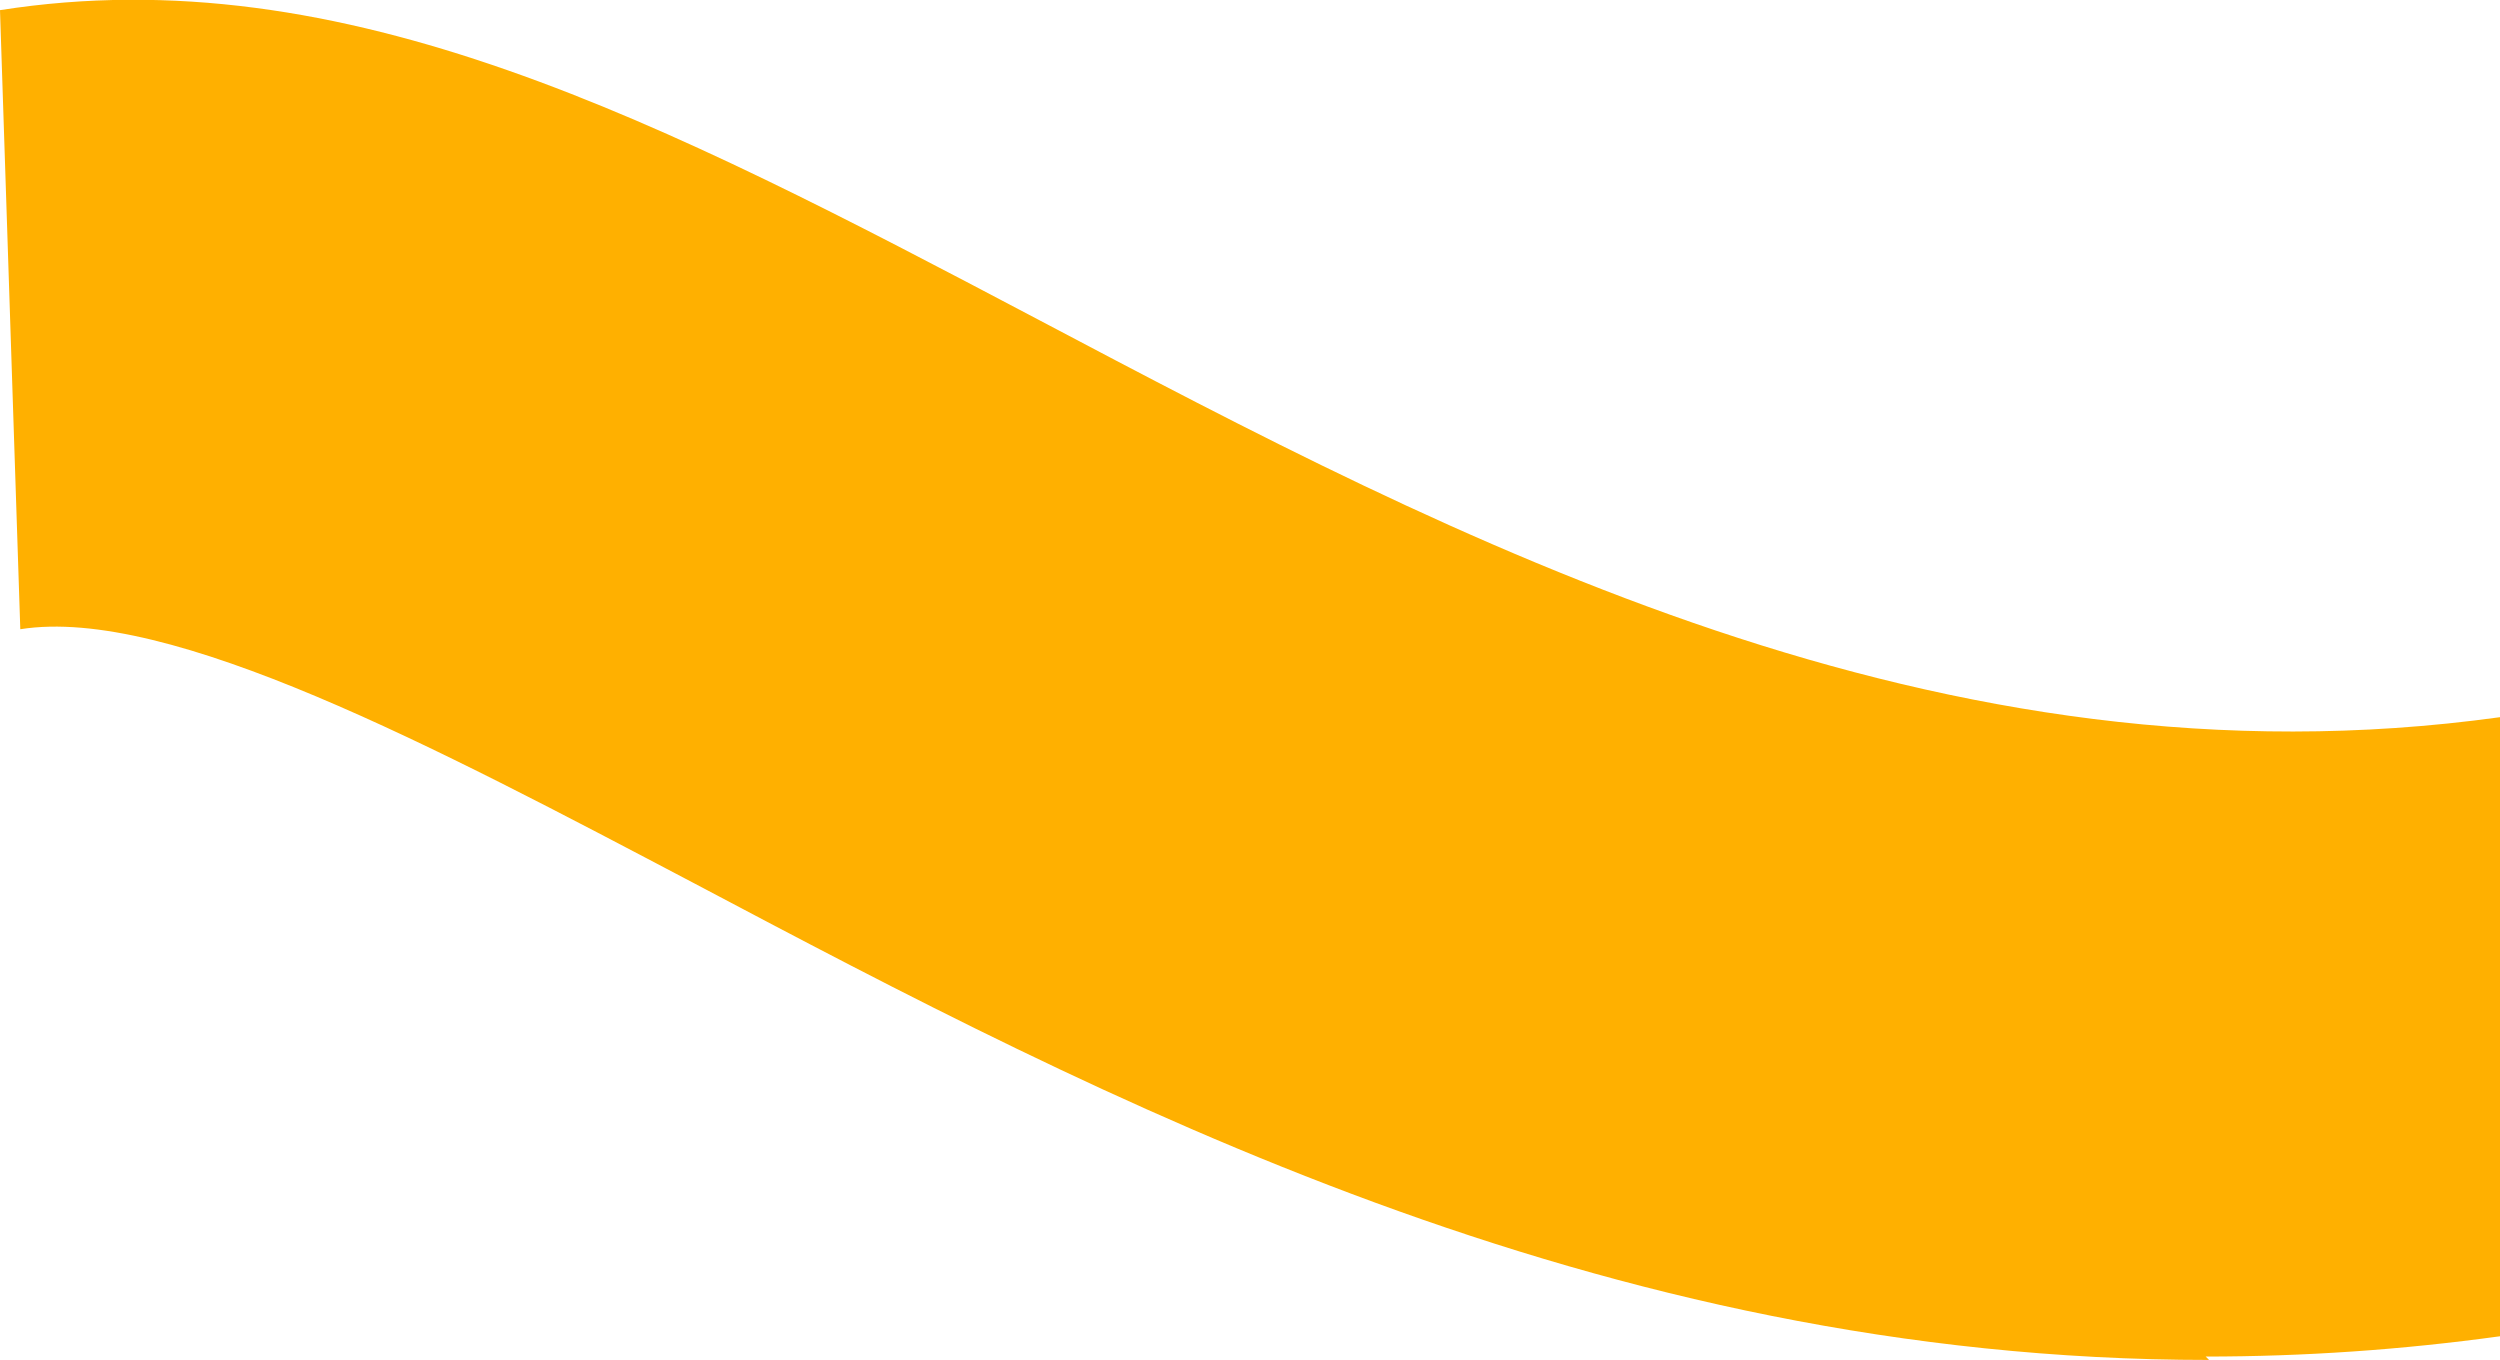 <?xml version="1.0" encoding="UTF-8"?>
<svg xmlns="http://www.w3.org/2000/svg" id="Calque_1" version="1.1" viewBox="0 0 73.9 40.2">
  <defs>
    <style>
      .st0 {
        fill: #ffb000;
      }
    </style>
  </defs>
  <path class="st0" d="M65.3,40.2c-18.1,0-32.7-7.7-44.8-14.1-7.6-4-15.5-8.2-19.9-7.5L0,.3c10.2-1.6,19.6,3.3,30.6,9.1,12.5,6.6,26.7,14.1,43.3,11.8v18.3c-2.9.4-5.8.6-8.7.6h0Z"></path>
</svg>
